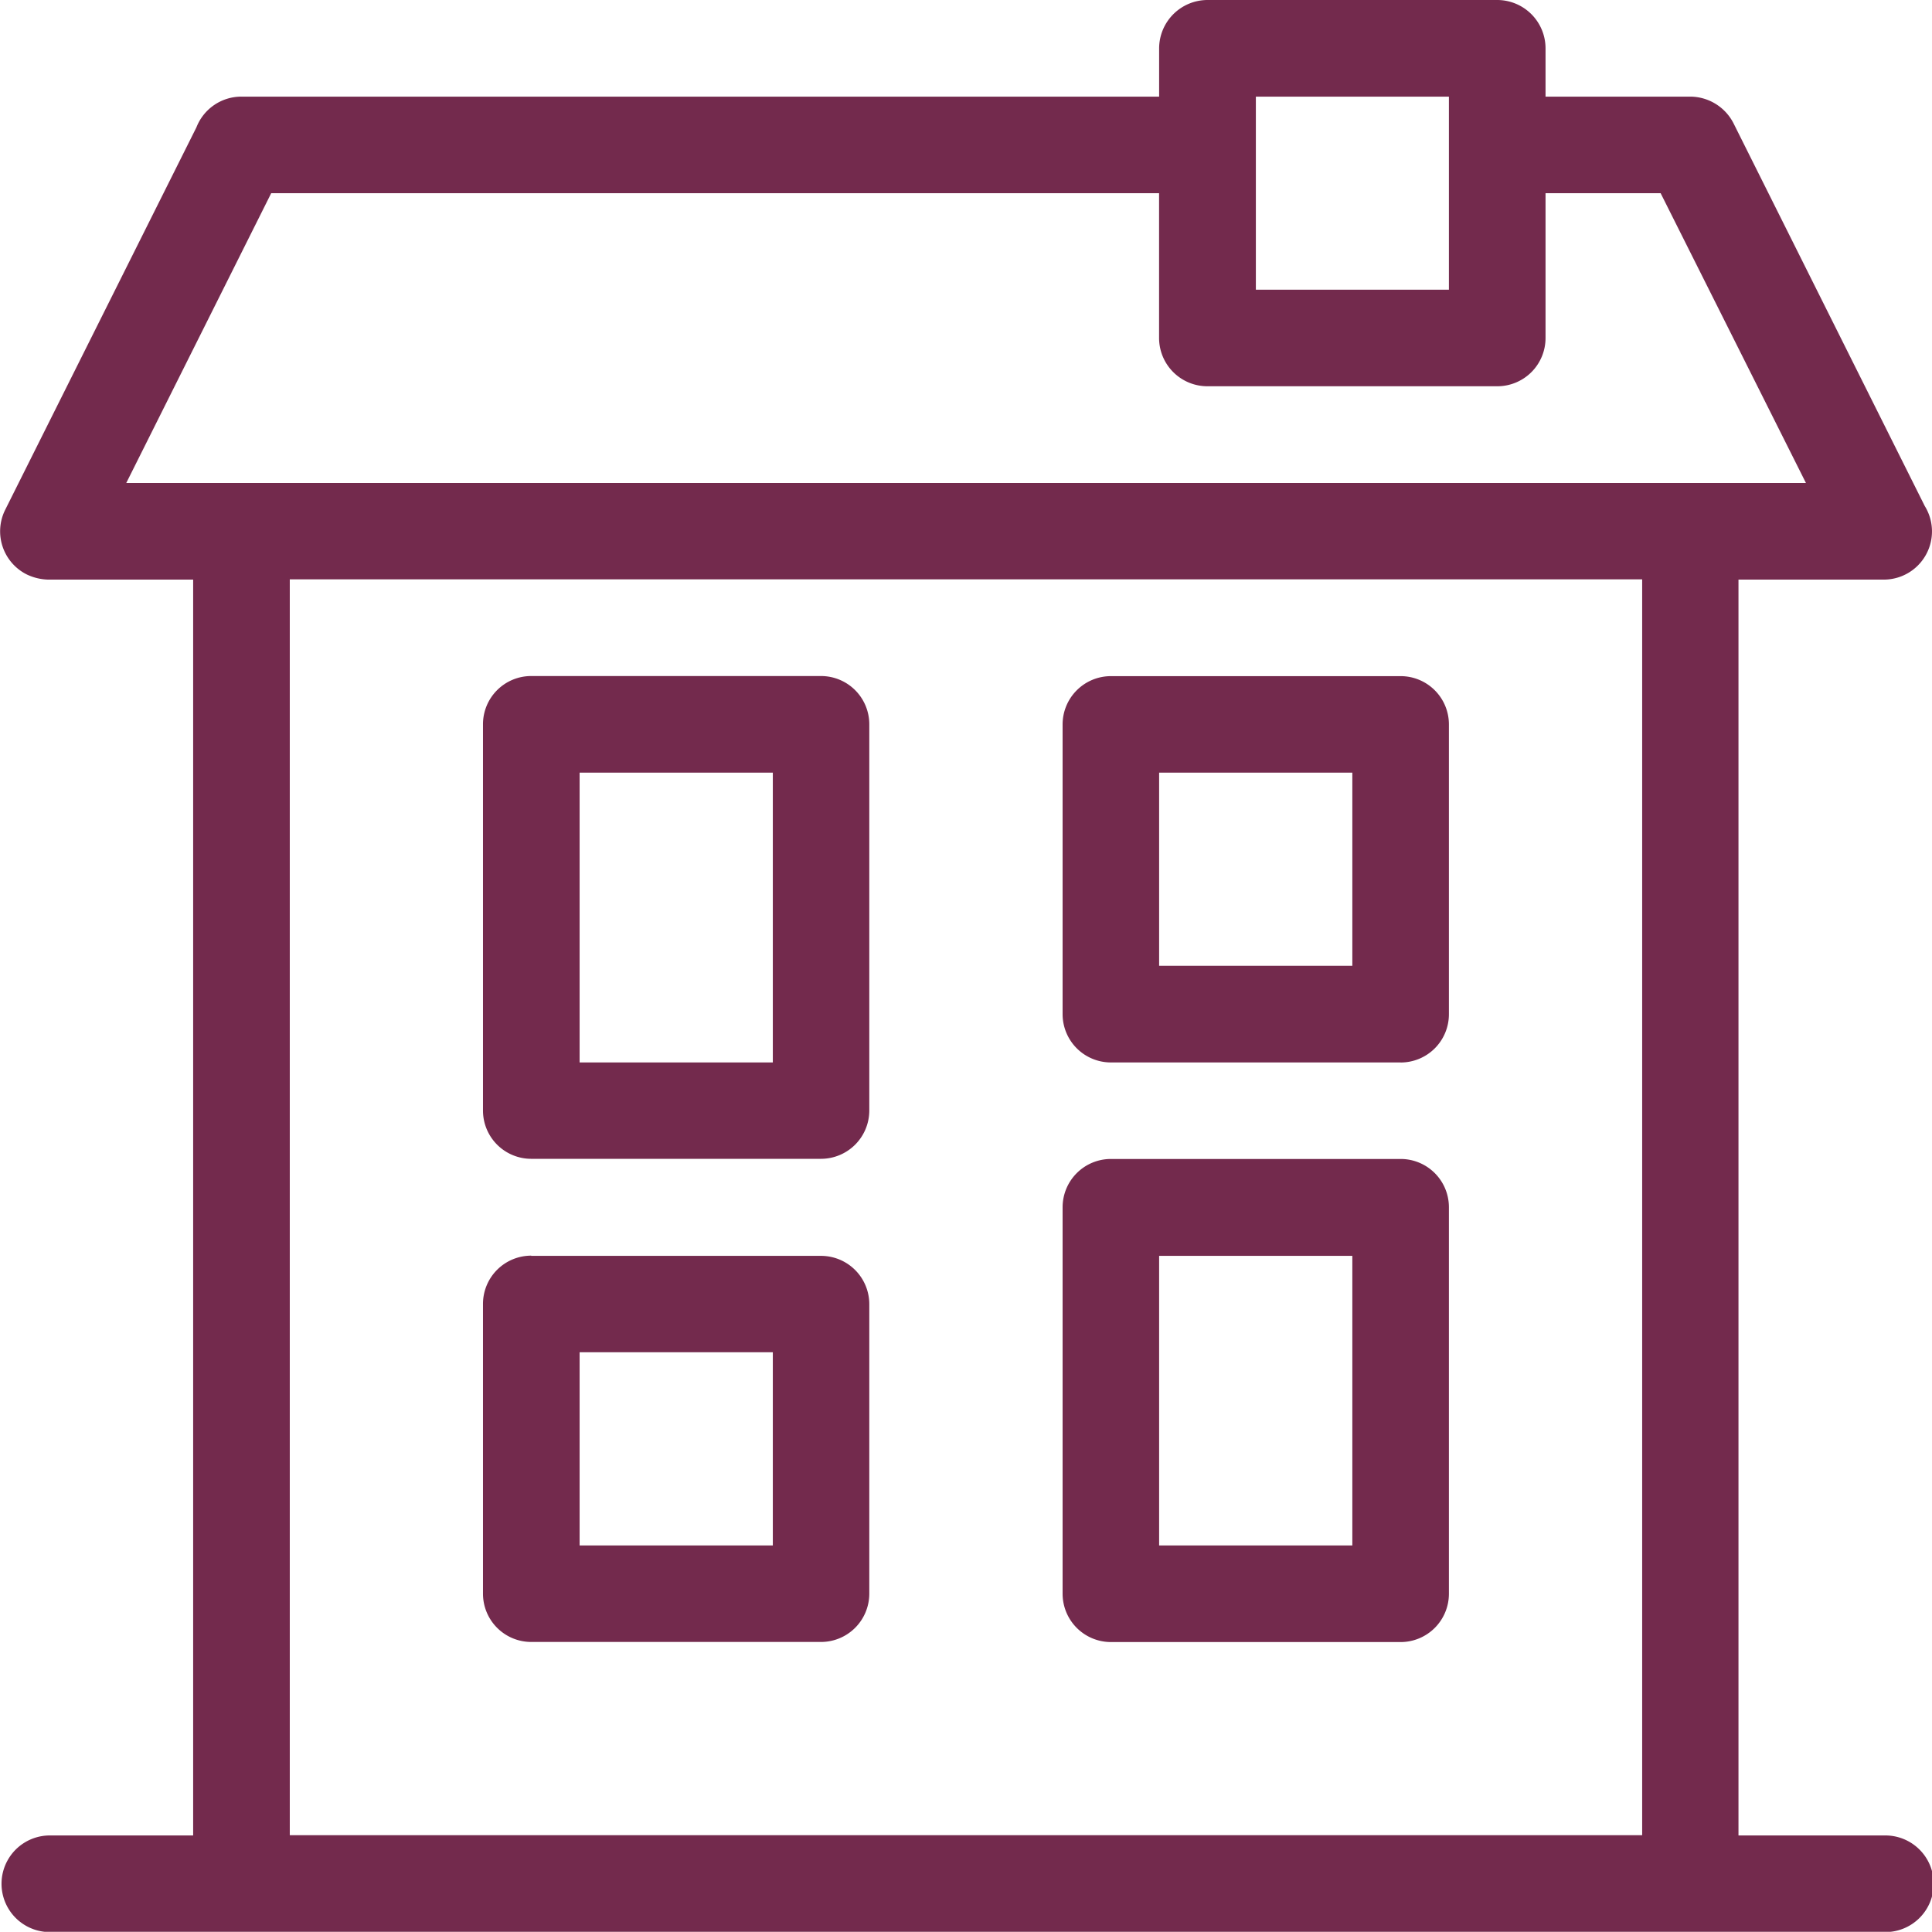 <svg xmlns="http://www.w3.org/2000/svg" xmlns:xlink="http://www.w3.org/1999/xlink" width="37.229" height="37.225" viewBox="0 0 37.229 37.225">
  <defs>
    <clipPath id="clip-path">
      <rect id="Rectangle_453" data-name="Rectangle 453" width="37.229" height="37.225" fill="#732a4d"/>
    </clipPath>
  </defs>
  <g id="Groupe_337" data-name="Groupe 337" transform="translate(0 0)">
    <g id="Groupe_336" data-name="Groupe 336" transform="translate(0 0)" clip-path="url(#clip-path)">
      <path id="Tracé_420" data-name="Tracé 420" d="M5.584,35.364h26.06v-24.2H5.584ZM22.336,18.611h3.723V14.889H22.336Zm4.655,1.862H21.406a.931.931,0,0,1-.93-.932V13.959a.931.931,0,0,1,.93-.93H26.99a.93.93,0,0,1,.93.93v5.583a.93.93,0,0,1-.93.932M10.237,24.2h5.584a.931.931,0,0,1,.93.93V30.71a.931.931,0,0,1-.93.93H10.237a.93.93,0,0,1-.93-.93V25.126a.93.93,0,0,1,.93-.93m.932,5.584h3.723V26.057H11.169Zm11.167,0h3.723V24.2H22.336Zm4.655,1.862H21.406a.932.932,0,0,1-.93-.932V23.263a.931.931,0,0,1,.93-.93H26.99a.93.93,0,0,1,.93.93V30.71a.931.931,0,0,1-.93.932M10.237,13.027h5.584a.93.93,0,0,1,.93.93V21.4a.931.931,0,0,1-.93.93H10.237a.93.93,0,0,1-.93-.93V13.957a.929.929,0,0,1,.93-.93m.932,7.446h3.723V14.889H11.169ZM27.92,1.862H24.2v3.72H27.92Zm-5.584,0V.932A.934.934,0,0,1,23.267,0h5.585a.932.932,0,0,1,.93.932v.93h2.793a.941.941,0,0,1,.83.515L37.089,9.75a.929.929,0,0,1-.792,1.419H33.5v24.2H36.3a.931.931,0,1,1,0,1.861H.93a.931.931,0,0,1,0-1.861H3.722v-24.2H.93a1.013,1.013,0,0,1-.415-.1A.929.929,0,0,1,.1,9.824l3.685-7.37a.929.929,0,0,1,.868-.592ZM2.433,9.307H4.589l.065,0h27.92l.063,0H34.8L32,3.723H29.782v2.79a.929.929,0,0,1-.93.93H23.267a.931.931,0,0,1-.932-.93V3.723H5.226Z" transform="translate(0 0)" fill="#732a4d" fill-rule="evenodd"/>
    </g>
  </g>
</svg>
